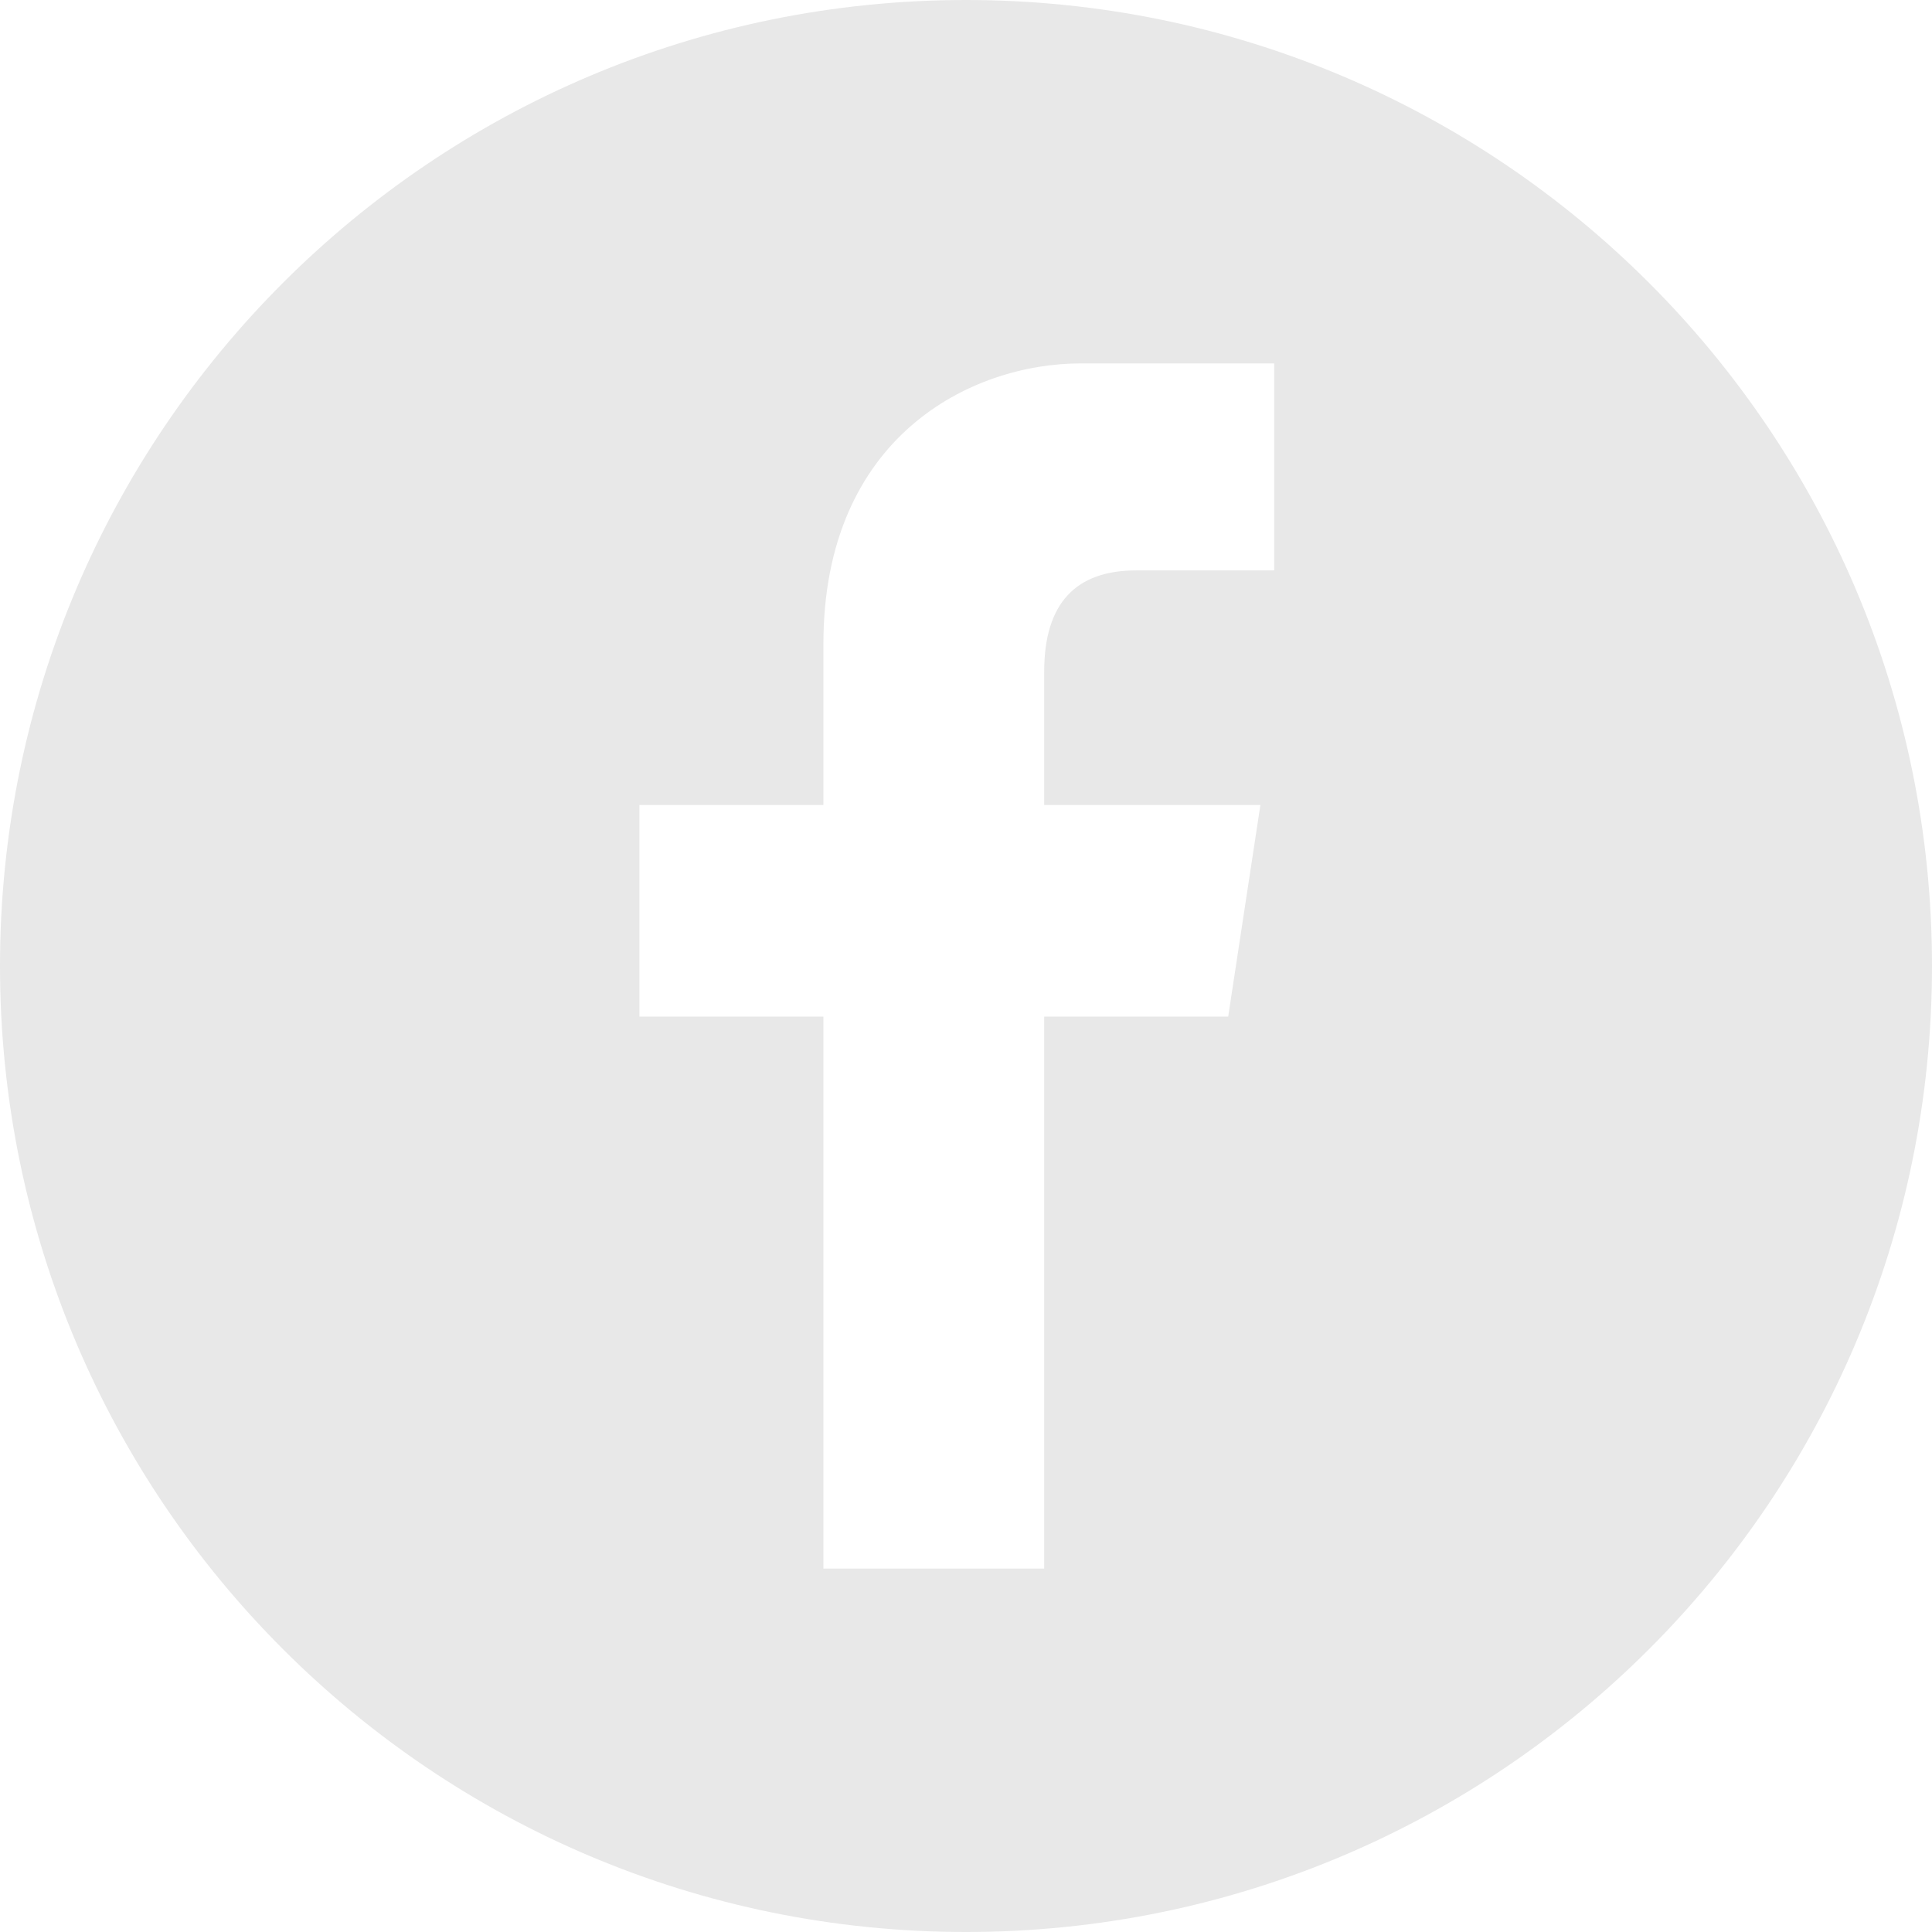 <?xml version="1.0" encoding="UTF-8"?>
<svg id="Layer_1" xmlns="http://www.w3.org/2000/svg" version="1.1" viewBox="0 0 42 42">
  <!-- Generator: Adobe Illustrator 29.0.1, SVG Export Plug-In . SVG Version: 2.1.0 Build 192)  -->
  <defs>
    <style>
      .st0 {
        fill: #e8e8e8;
      }
    </style>
  </defs>
  <path class="st0" d="M21,0C9.4,0,0,9.4,0,21s9.4,21,21,21,21-9.4,21-21S32.6,0,21,0ZM27.7,12.4h-3c-1.3,0-2,.7-2,2.2v2.9h4.7l-.7,4.6h-4v12h-4.8v-12h-4v-4.6h4v-3.5c0-4.5,3.2-6.1,5.6-6.1h4.2v4.4Z"/>
</svg>